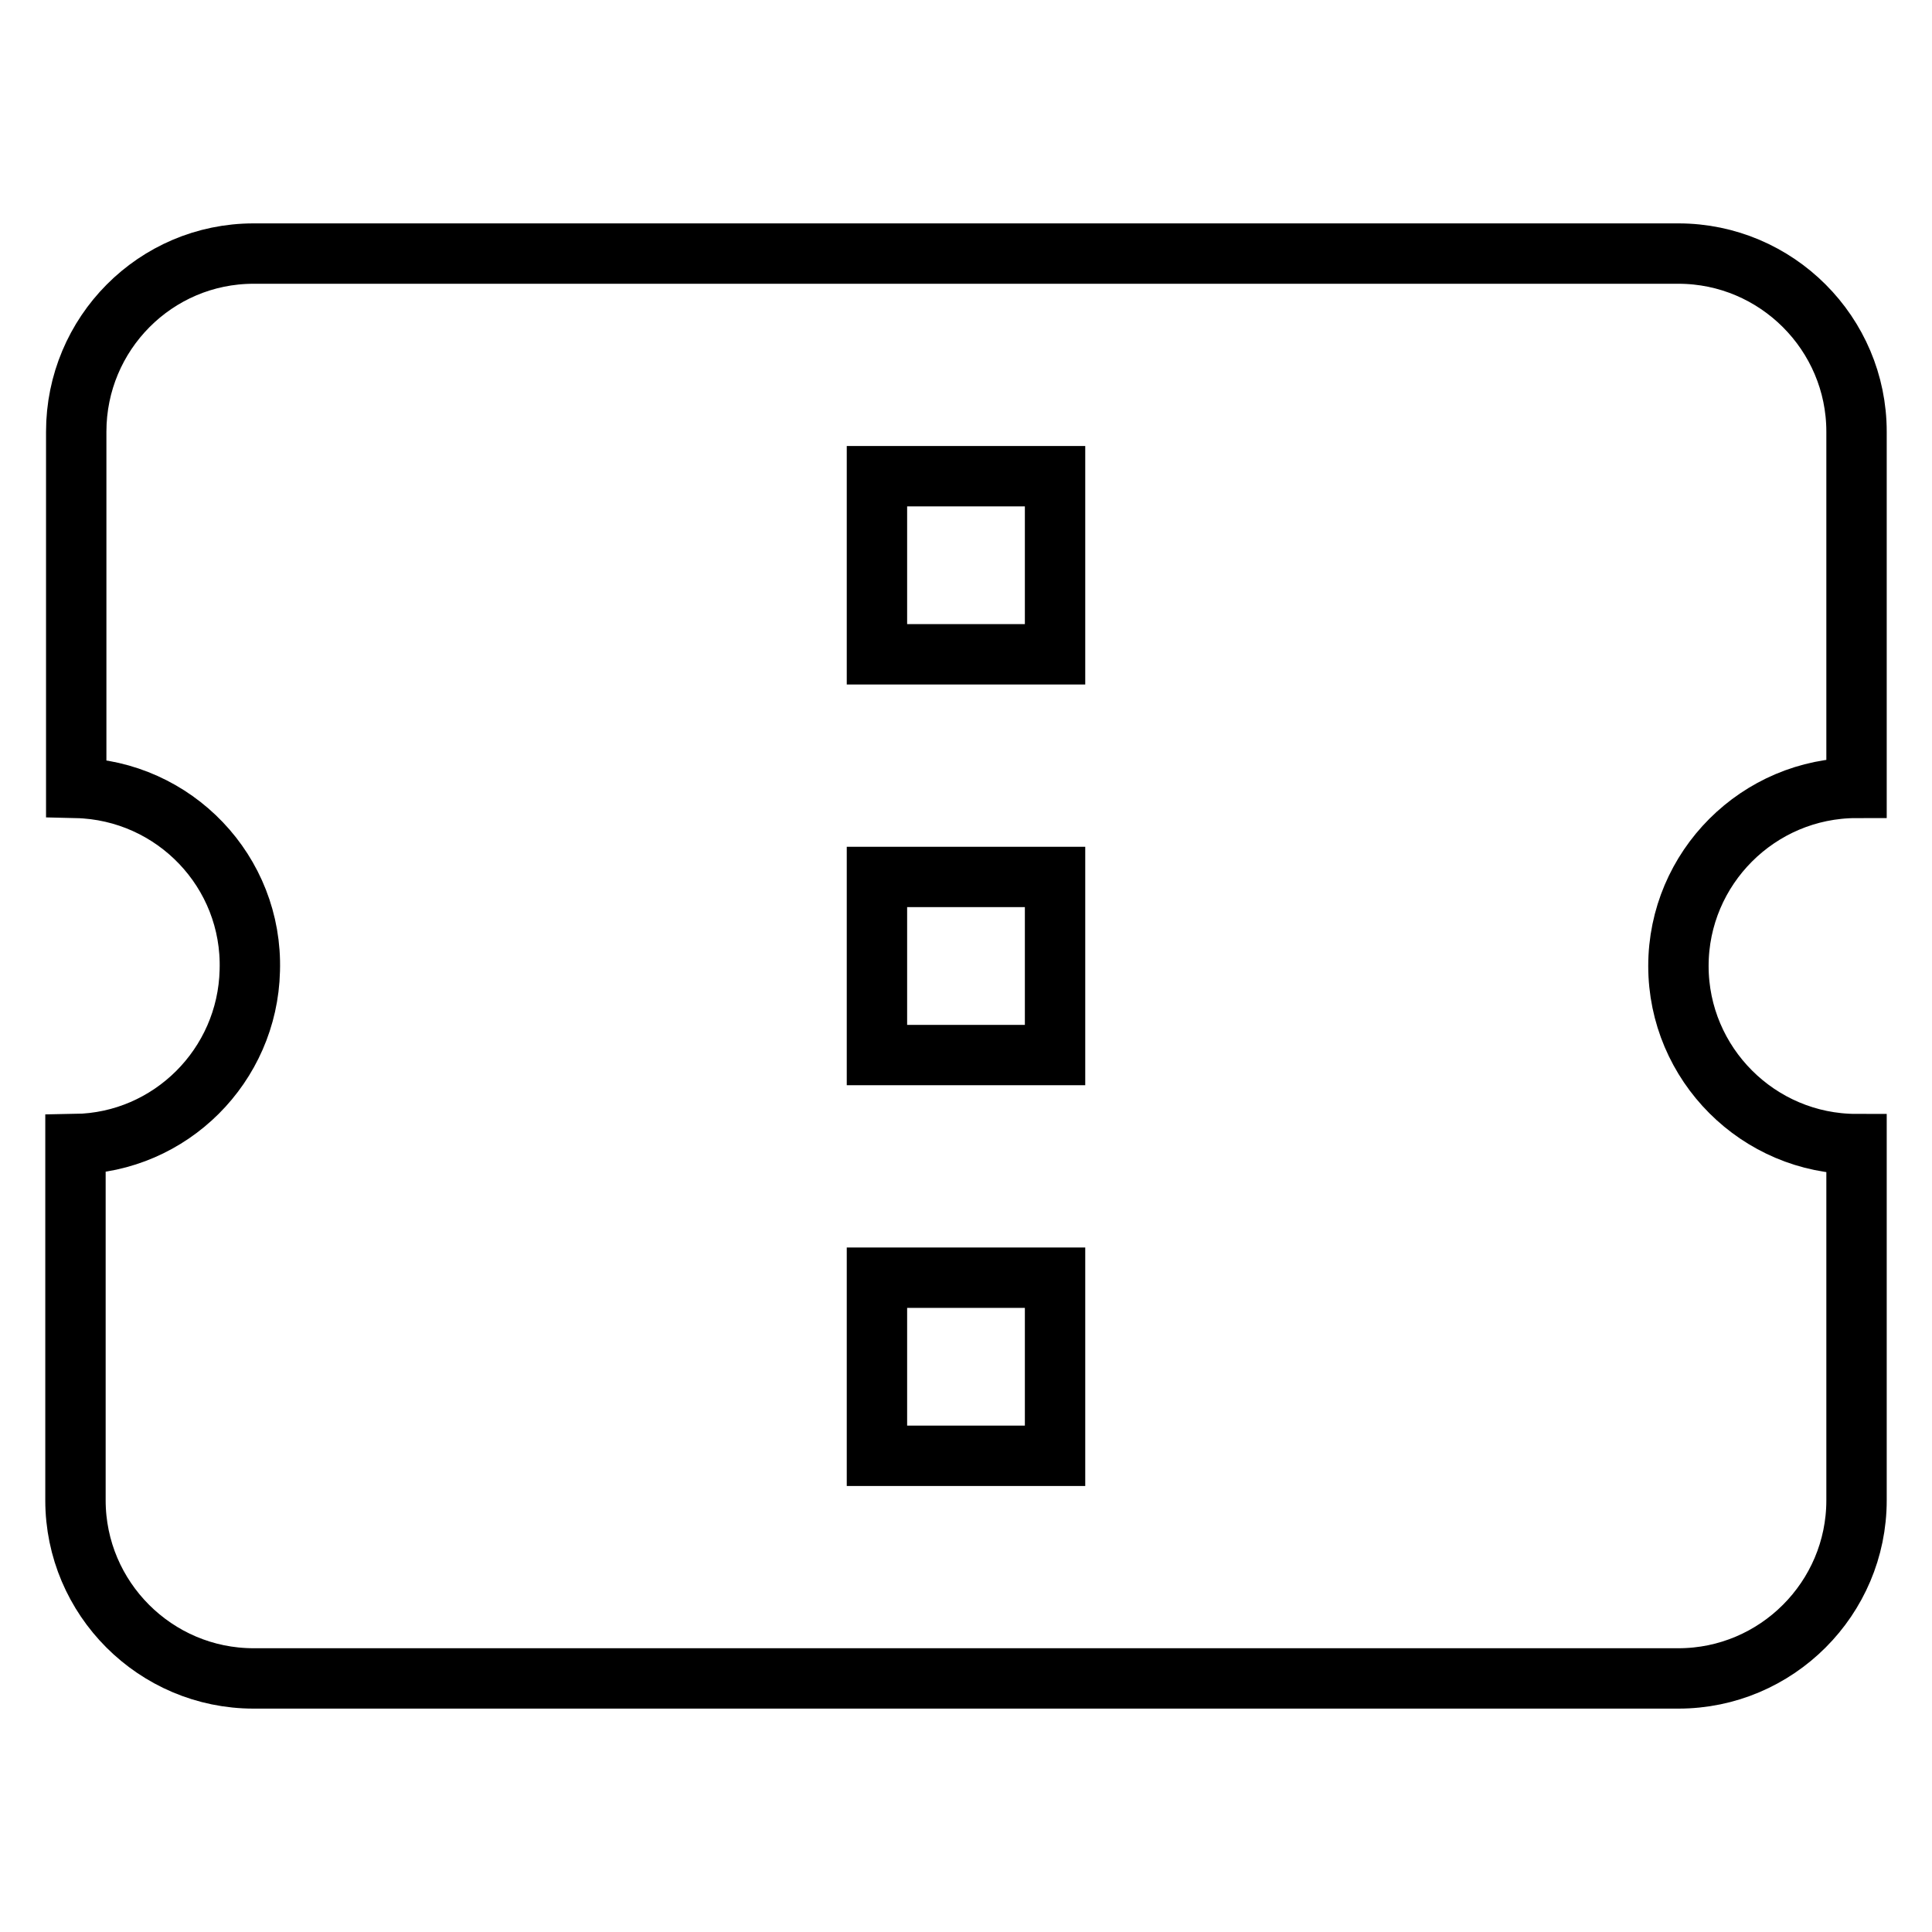 <?xml version="1.0" encoding="utf-8"?>
<!-- Svg Vector Icons : http://www.onlinewebfonts.com/icon -->
<!DOCTYPE svg PUBLIC "-//W3C//DTD SVG 1.1//EN" "http://www.w3.org/Graphics/SVG/1.1/DTD/svg11.dtd">
<svg version="1.1" xmlns="http://www.w3.org/2000/svg" xmlns:xlink="http://www.w3.org/1999/xlink" x="0px" y="0px" viewBox="0 0 256 256" enable-background="new 0 0 256 256" xml:space="preserve">
<g> <path stroke-width="8" fill-opacity="0" stroke="#000000"  d="M246,104.4V57.2c0-13-10.6-23.6-23.6-23.6H33.6c-13,0-23.5,10.6-23.5,23.6v47.2c13,0.3,23.4,11.1,23,24.2 c-0.3,12.6-10.5,22.8-23.1,23L10,198.8c0,13,10.6,23.6,23.6,23.6h188.8c13,0,23.6-10.6,23.6-23.6v-47.2c-13,0-23.6-10.6-23.6-23.6 S233,104.4,246,104.4z M139.8,192.9h-23.6v-23.6h23.6V192.9z M139.8,139.8h-23.6v-23.6h23.6V139.8z M139.8,86.7h-23.6V63.1h23.6 V86.7z"/></g>
</svg>